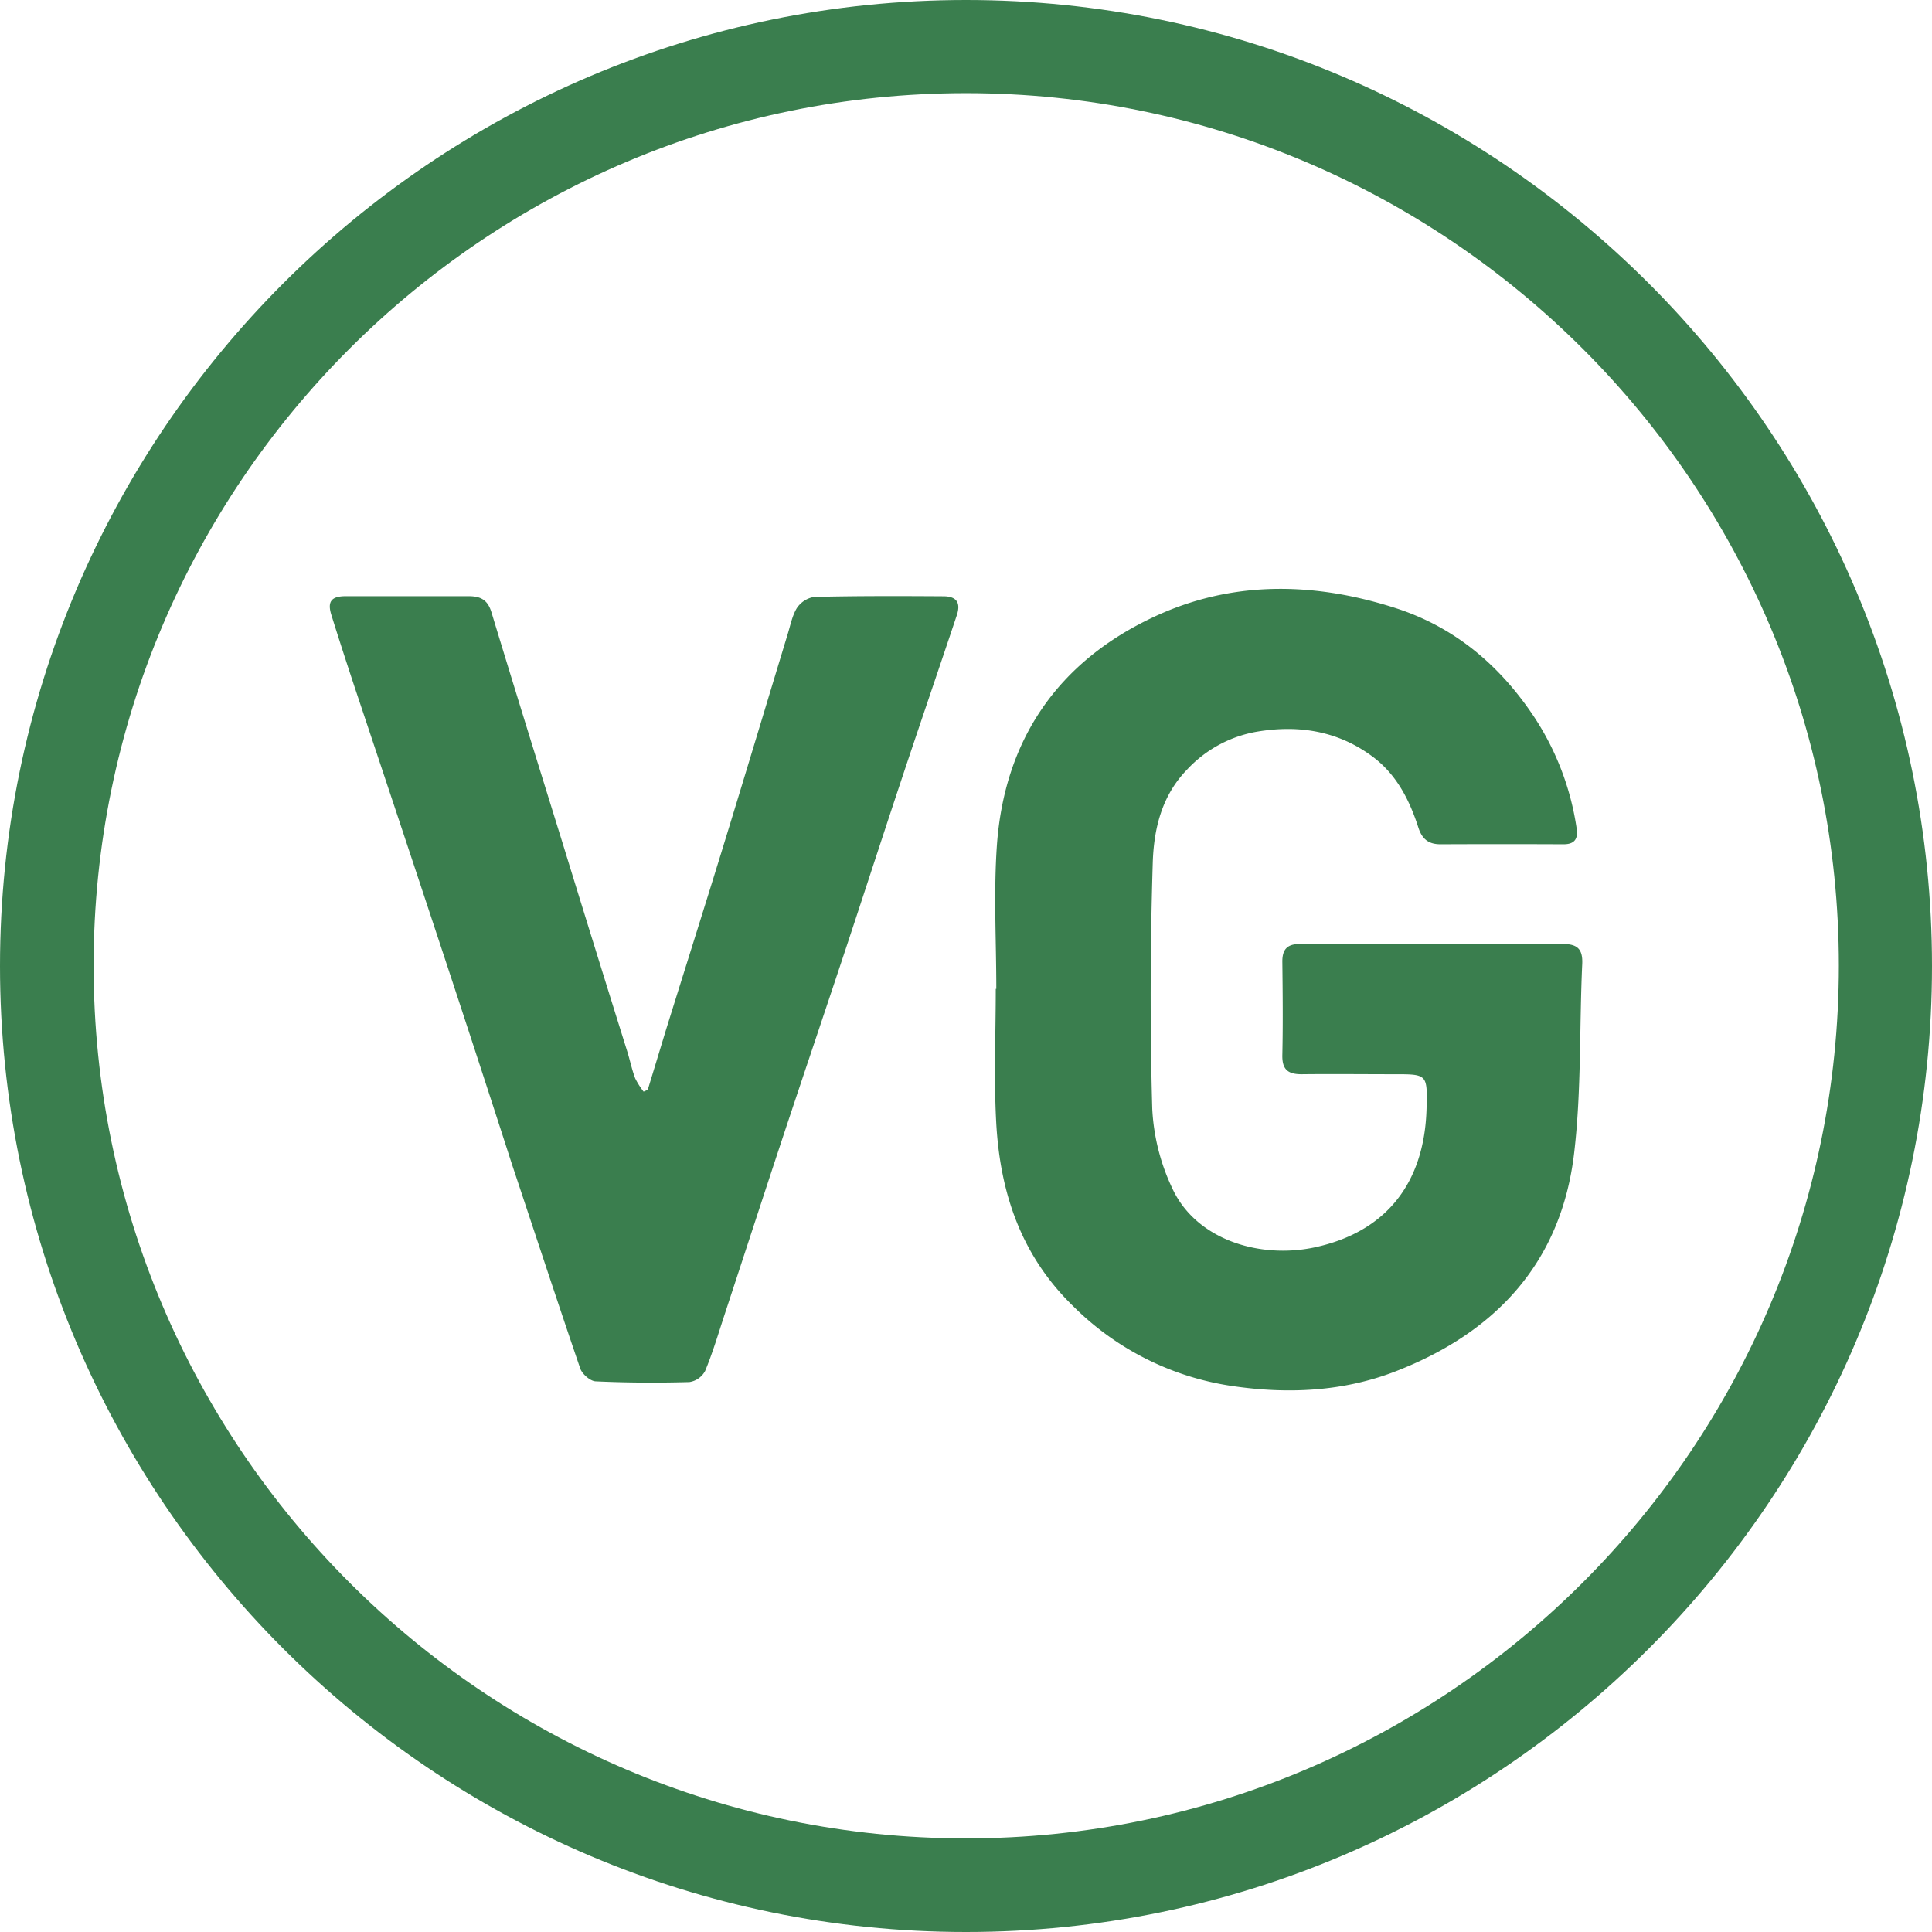 <svg xmlns="http://www.w3.org/2000/svg" viewBox="0 0 425.2 425.2"><defs><style>.cls-1{fill:#3a7e4e;}</style></defs><g id="Capa_2" data-name="Capa 2"><g id="Capa_1-2" data-name="Capa 1"><g id="Capa_2-2" data-name="Capa 2"><g id="Capa_1-2-2" data-name="Capa 1-2"><path class="cls-1" d="M212.6,425.2C95.4,425.2,0,329.8,0,212.6S95.4,0,212.6,0,425.2,95.4,425.2,212.6,329.8,425.2,212.6,425.2Zm0-404.7c-105.9,0-192,86.1-192,192s86.1,192.1,192,192.1,192.1-86.2,192.1-192.1S318.5,20.5,212.6,20.5Z"/></g></g><path class="cls-1" d="M219.27,217.63c0-10.49-.6-21,.12-31.44,1.62-23.34,13.4-40.48,34.45-50.37,17-8,34.89-7.81,52.8-2.15,12.84,4,22.66,12.07,30.14,22.85A60.51,60.51,0,0,1,347,182.39c.33,2.23-.47,3.43-2.9,3.42q-13.53-.06-27.07,0c-2.63,0-4.06-1.14-4.88-3.7-1.93-6-4.75-11.55-9.87-15.44-7.62-5.77-16.35-7.21-25.64-5.64a27.34,27.34,0,0,0-15.43,8.39c-5.6,5.78-7.28,13.14-7.51,20.49-.55,18-.62,36.08-.11,54.1A46.18,46.18,0,0,0,258,261.53c5.2,11.27,19.13,15.58,31.31,13,15.61-3.35,24.21-14,24.65-30.58.19-7.55.19-7.54-7.23-7.53-6.77,0-13.54-.08-20.31,0-3,0-4.26-1.08-4.2-4.19.15-6.88.08-13.76,0-20.64,0-2.69,1.12-3.84,3.87-3.83q28.95.09,57.89,0c3.16,0,4.39,1.1,4.24,4.41-.64,13.84-.16,27.8-1.77,41.52-2.8,24-17.1,39.49-39.22,48.09-11.65,4.54-23.92,5.06-36.05,3.26a62.3,62.3,0,0,1-35-17.58c-11.49-11.17-16.09-25-16.93-40.42-.53-9.78-.1-19.61-.1-29.41Z"/><path class="cls-1" d="M142.56,239.84c1.34-4.38,2.67-8.77,4-13.15,4.05-13,8.17-26,12.17-39,4.93-16,9.75-32.09,14.63-48.14.59-1.93,1-4.05,2-5.7a5.67,5.67,0,0,1,3.83-2.48c9.47-.23,18.95-.2,28.43-.14,2.92,0,3.88,1.43,2.95,4.2-4.1,12.28-8.31,24.52-12.39,36.81-4.37,13.14-8.63,26.32-13,39.46s-8.74,26.05-13.06,39.09c-4.24,12.83-8.42,25.67-12.64,38.5-1.37,4.17-2.61,8.39-4.29,12.43a4.74,4.74,0,0,1-3.47,2.45c-6.87.19-13.76.16-20.62-.16-1.21-.05-3-1.62-3.41-2.86-5.1-14.91-10-29.89-15-44.86C107,238.63,101.23,221,95.39,203.36q-8.6-26-17.26-51.89c-1.76-5.33-3.5-10.67-5.16-16-1-3.07-.06-4.25,3.08-4.26,9,0,18,0,27.08,0,2.58,0,4.15.75,5,3.44,5.2,17.14,10.52,34.23,15.82,51.33q7,22.76,14.12,45.49c.6,1.94,1,3.94,1.72,5.84a17.05,17.05,0,0,0,1.86,2.94Z"/></g></g></svg>